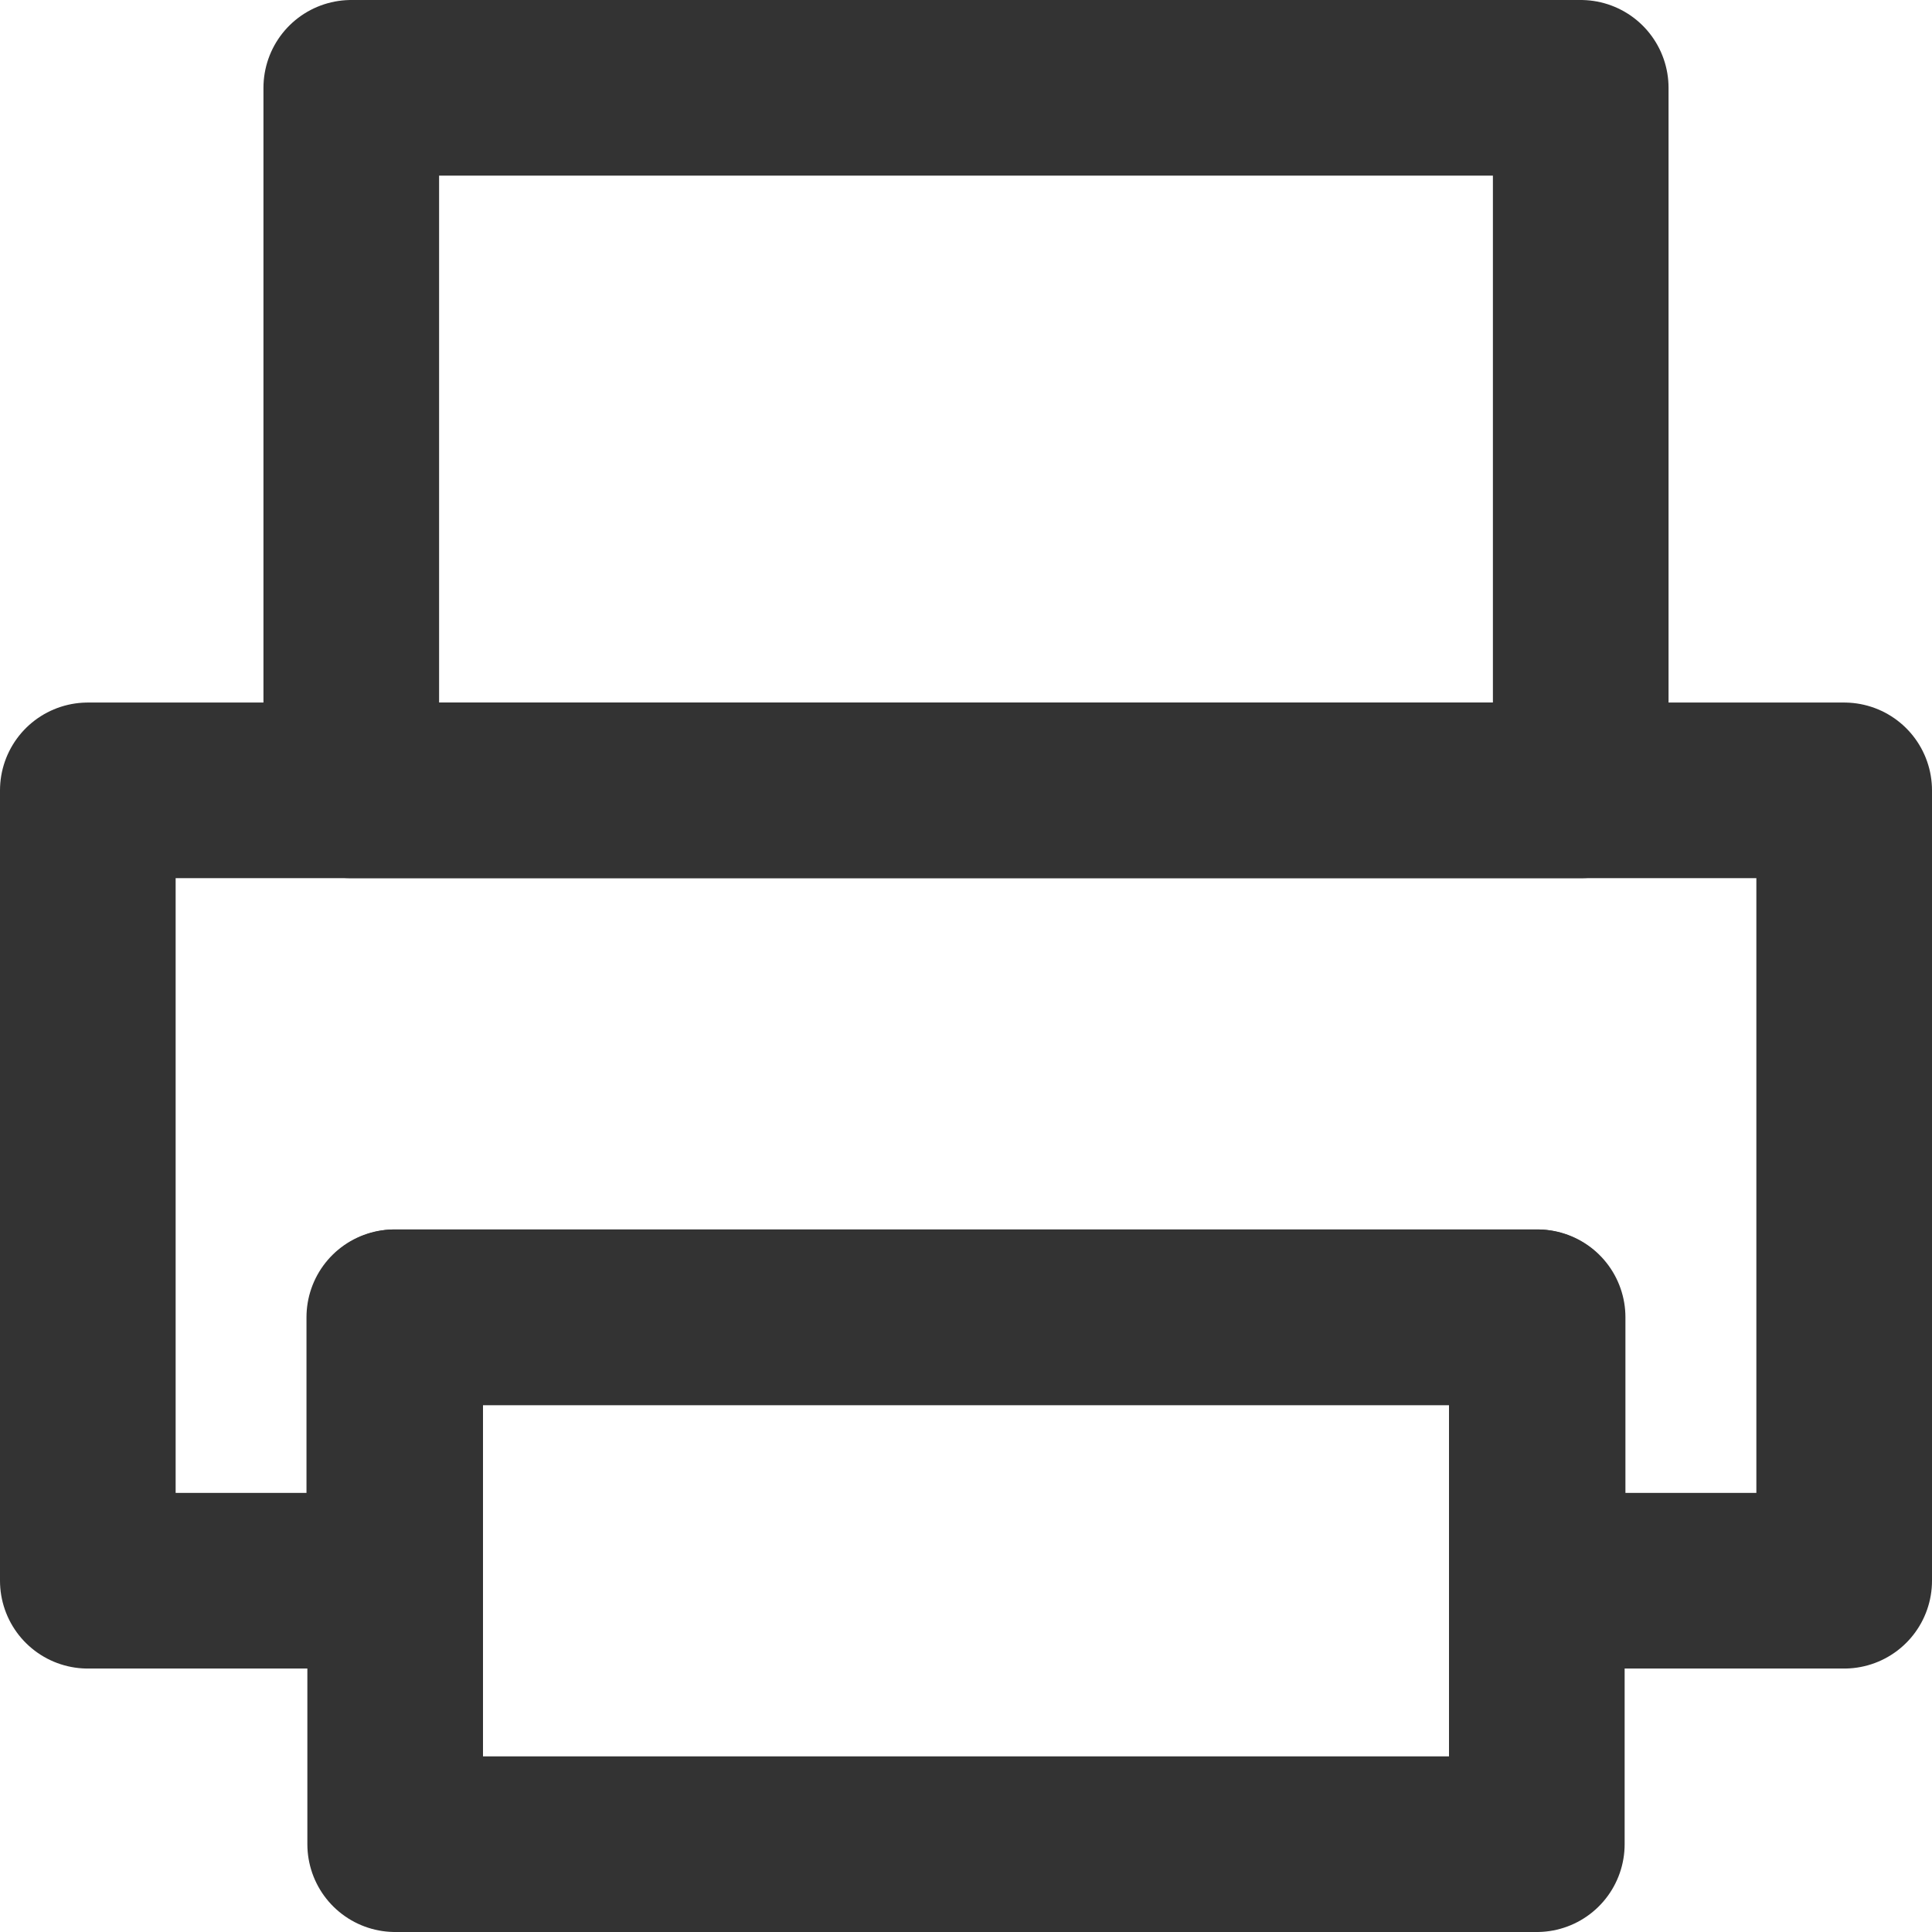 <?xml version="1.0" encoding="UTF-8"?>
<svg width="22px" height="22px" viewBox="0 0 22 22" version="1.1" xmlns="http://www.w3.org/2000/svg" xmlns:xlink="http://www.w3.org/1999/xlink">
    <title>编组</title>
    <g id="页面-1" stroke="none" stroke-width="1" fill="none" fill-rule="evenodd" stroke-linejoin="round">
        <g id="关于我们" transform="translate(-201, -6983)" stroke="#333333" stroke-width="2">
            <g id="编组" transform="translate(202, 6984)">
                <polygon id="路径" points="16.5 14 3.5 14 3.5 20 16.5 20"></polygon>
                <polygon id="路径" stroke-linecap="round" points="0 8 20 8 20 17 16.509 17 16.509 14 3.49 14 3.49 17 0 17"></polygon>
                <polygon id="路径" points="17 0 3 0 3 8 17 8"></polygon>
            </g>
        </g>
    </g>
</svg>